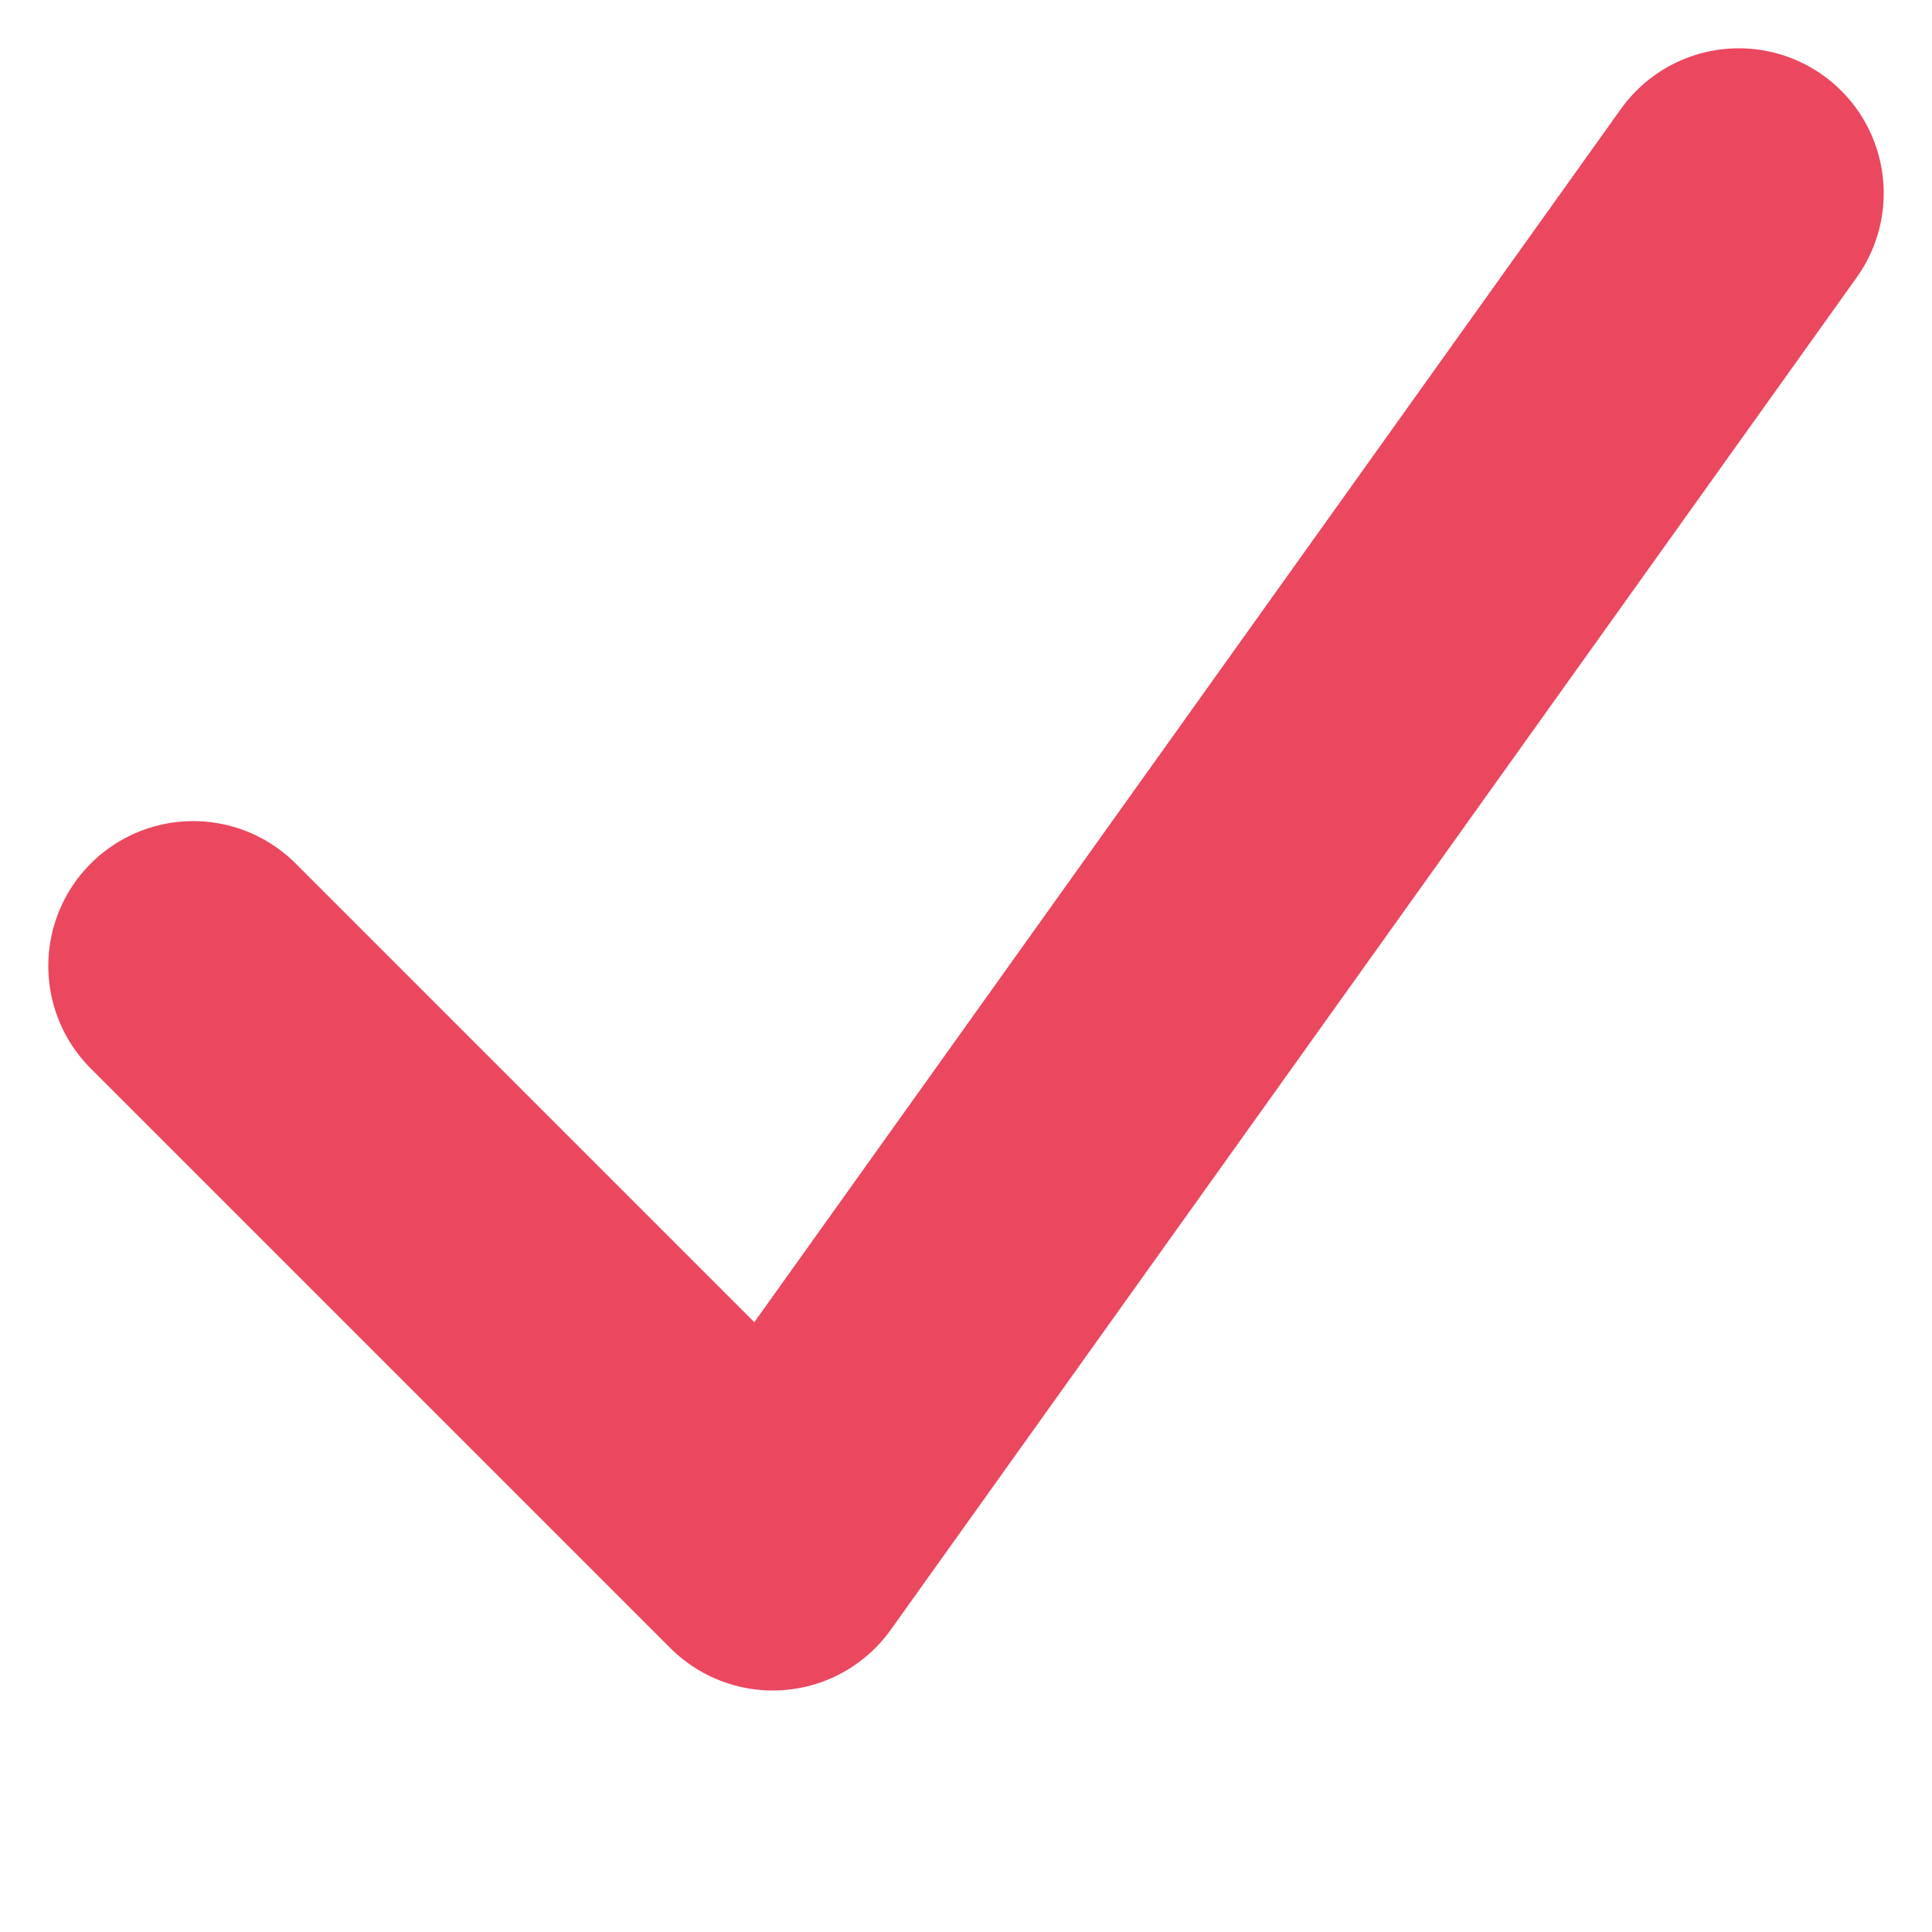 <svg width="50" height="50" viewBox="0 0 50 50" fill="none" xmlns="http://www.w3.org/2000/svg">
<path d="M5 25L20 40L45 5" stroke="#EB475F" stroke-width="7.5" stroke-linecap="round" stroke-linejoin="round"/>
</svg>
